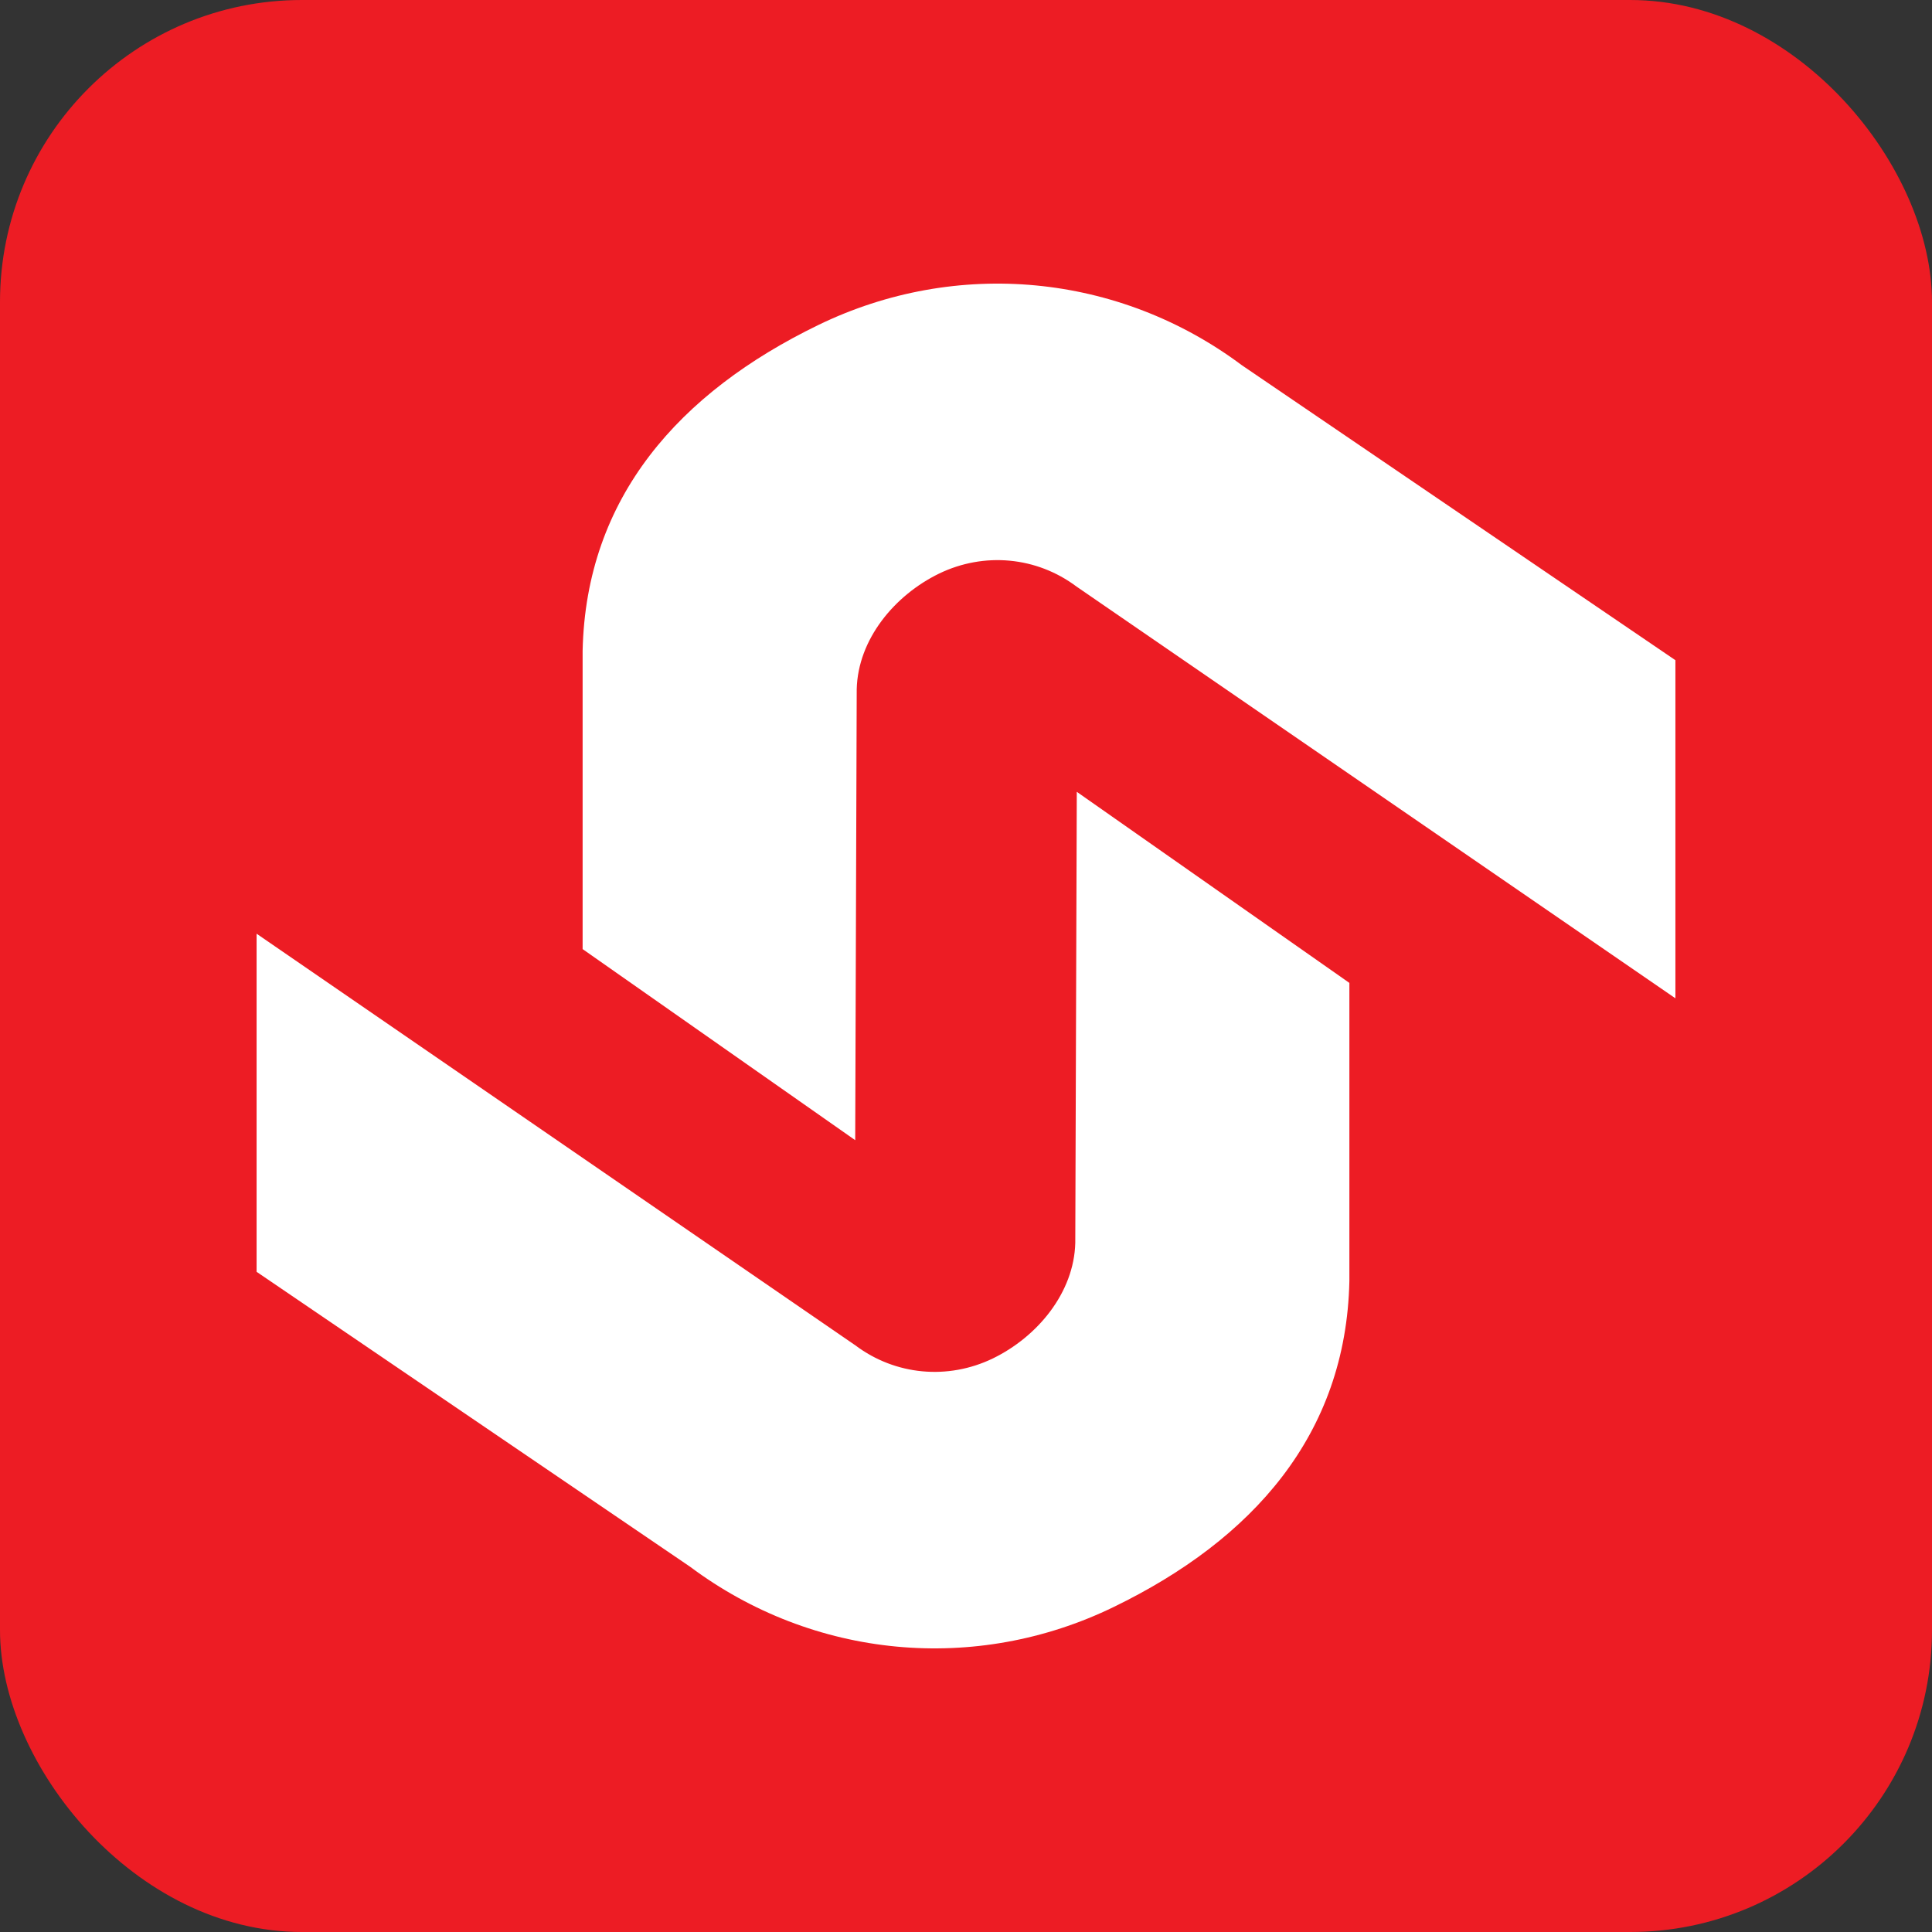 <svg xmlns="http://www.w3.org/2000/svg" id="Layer_1" data-name="Layer 1" viewBox="0 0 64 64"><rect x="0" y="0" width="64" height="64" fill="#333333" stroke="none"/><defs><style>      .cls-1 {        fill: #ed1c24;      }      .cls-2 {        fill: #fff;      }    </style></defs><rect class="cls-1" width="64" height="64" rx="10" ry="10"></rect><g><path class="cls-2" d="M8.5,42.14v-11.21l19.84,13.64c1.32.99,3.06,1.15,4.55.43,1.48-.72,2.69-2.18,2.73-3.83l.05-14.94,9.03,6.33v9.88c-.11,5.09-3.21,8.56-7.8,10.79-4.58,2.23-9.96,1.72-14.04-1.33l-14.36-9.77Z"></path><path class="cls-2" d="M55.5,21.86v11.21l-19.84-13.64c-1.32-.99-3.06-1.15-4.55-.43-1.48.72-2.69,2.18-2.73,3.83l-.05,14.94-9.03-6.33v-9.88c.11-5.09,3.21-8.56,7.8-10.79s9.96-1.72,14.04,1.33l14.36,9.77Z"></path></g></svg>